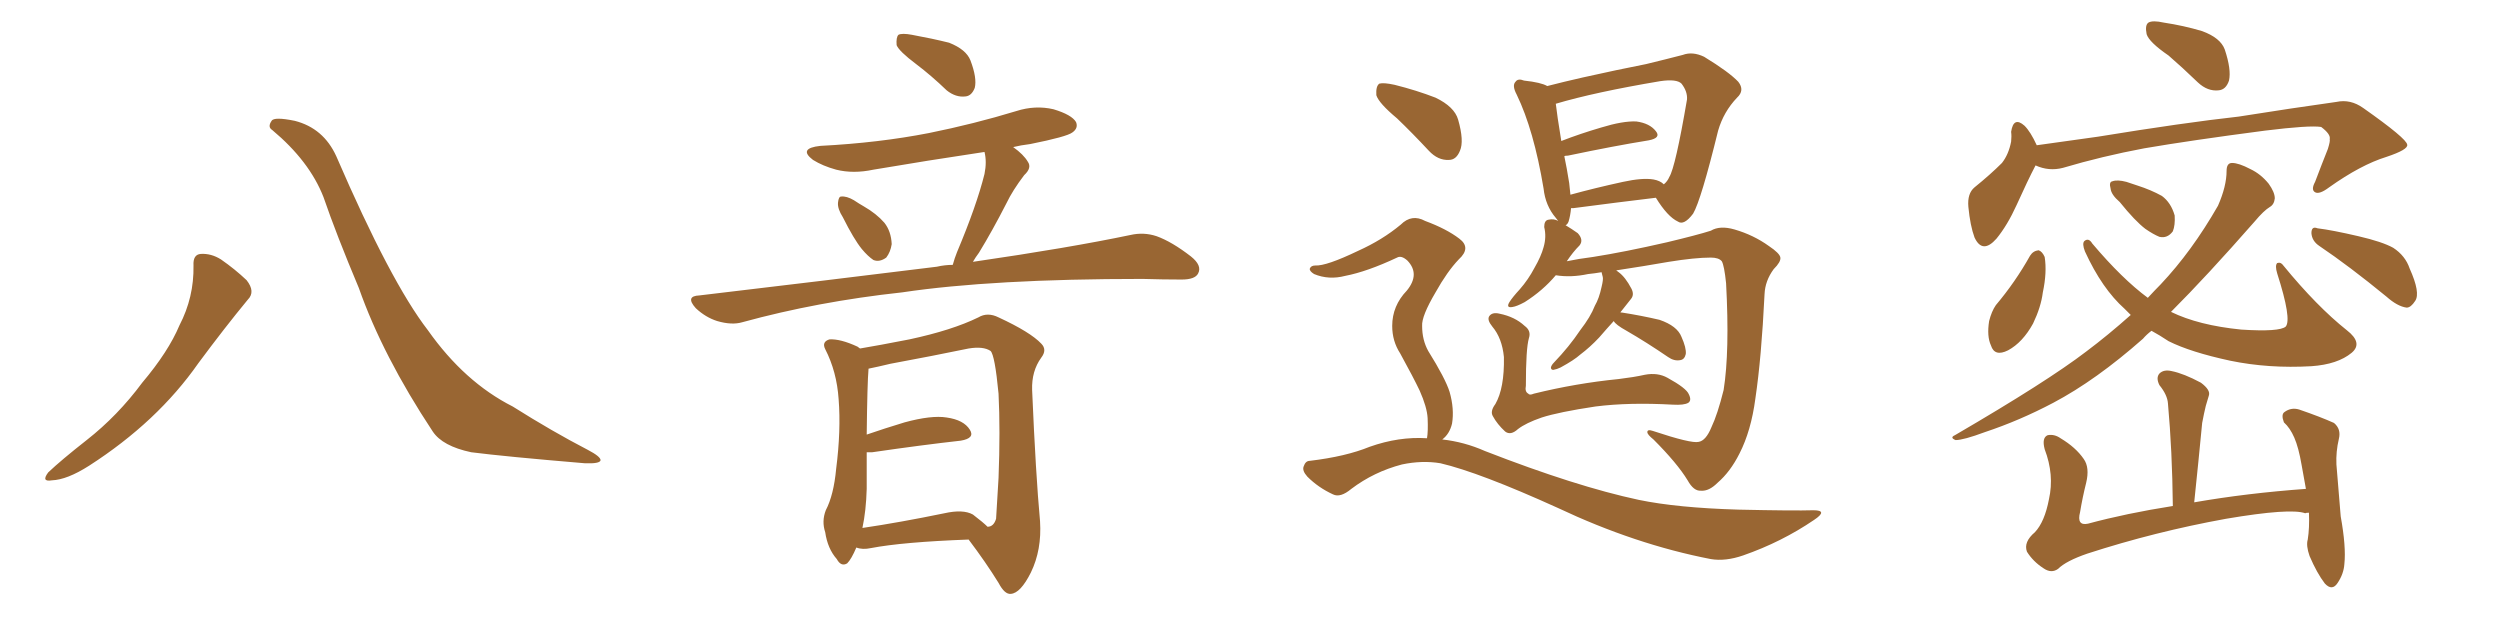 <svg xmlns="http://www.w3.org/2000/svg" xmlns:xlink="http://www.w3.org/1999/xlink" width="600" height="150"><path fill="#996633" padding="10" d="M46.44 63.72L46.44 63.72Q46.29 61.08 48.19 60.94L48.19 60.94Q50.68 60.79 53.03 62.26L53.03 62.26Q56.40 64.60 59.18 67.24L59.18 67.24Q61.38 70.02 59.47 71.92L59.47 71.92Q53.91 78.66 47.61 87.16L47.61 87.16Q37.79 101.22 21.39 111.77L21.39 111.77Q16.11 115.14 12.45 115.28L12.45 115.28Q9.81 115.72 11.57 113.38L11.57 113.38Q14.65 110.45 20.80 105.62L20.80 105.62Q28.27 99.76 34.13 91.85L34.13 91.85Q40.43 84.38 43.07 78.08L43.07 78.08Q46.58 71.34 46.44 63.72ZM65.33 31.20L65.33 31.20L65.33 31.20Q64.16 30.47 65.19 29.00L65.19 29.00Q65.77 27.98 70.75 29.00L70.75 29.00Q77.64 30.76 80.71 37.50L80.71 37.50Q93.75 67.68 102.69 79.25L102.69 79.25Q111.47 91.70 123.05 97.56L123.05 97.56Q132.57 103.56 141.06 107.96L141.06 107.96Q144.14 109.57 144.14 110.45L144.14 110.45Q143.99 111.33 140.33 111.18L140.33 111.18Q121.14 109.57 113.09 108.54L113.09 108.54Q106.20 107.08 103.86 103.56L103.86 103.56Q91.85 85.40 86.13 69.14L86.13 69.14Q80.71 56.25 77.64 47.31L77.64 47.31Q74.27 38.67 65.33 31.20ZM219.87 15.38L219.87 15.38Q215.77 12.30 215.19 10.84L215.19 10.84Q215.04 8.94 215.63 8.35L215.63 8.35Q216.50 7.91 218.85 8.35L218.85 8.35Q223.68 9.23 227.78 10.25L227.78 10.25Q231.88 11.87 232.91 14.50L232.91 14.50Q234.52 18.75 233.94 21.09L233.94 21.09Q233.20 23.00 231.74 23.14L231.74 23.14Q229.39 23.44 227.20 21.68L227.20 21.68Q223.54 18.16 219.87 15.38ZM202.29 52.15L202.29 52.15Q200.98 50.10 201.12 48.63L201.12 48.63Q201.27 47.17 201.86 47.17L201.86 47.17Q203.17 47.02 204.93 48.05L204.93 48.05Q206.25 48.93 207.28 49.51L207.28 49.51Q210.35 51.27 212.26 53.47L212.26 53.47Q213.87 55.52 214.01 58.59L214.01 58.59Q213.72 60.50 212.70 61.82L212.70 61.82Q211.08 62.99 209.62 62.40L209.62 62.40Q208.30 61.52 206.84 59.77L206.84 59.77Q204.93 57.42 202.29 52.15ZM228.66 63.57L228.66 63.57Q229.10 61.96 229.69 60.50L229.69 60.50Q234.38 49.37 236.28 41.75L236.28 41.75Q236.87 38.82 236.28 36.47L236.28 36.47Q222.51 38.53 209.62 40.72L209.62 40.72Q204.79 41.75 200.68 40.72L200.68 40.72Q197.46 39.84 195.12 38.38L195.12 38.38Q191.46 35.60 196.88 35.01L196.88 35.01Q210.94 34.28 222.95 31.93L222.95 31.93Q233.79 29.74 243.90 26.66L243.90 26.66Q248.44 25.20 252.83 26.22L252.83 26.22Q257.23 27.54 258.25 29.30L258.25 29.30Q258.84 30.76 257.37 31.79L257.37 31.79Q256.05 32.81 247.27 34.57L247.27 34.57Q244.92 34.86 243.16 35.30L243.16 35.30Q245.65 37.06 246.68 38.82L246.68 38.82Q247.71 40.28 245.80 42.04L245.80 42.04Q243.02 45.70 241.55 48.78L241.55 48.78Q238.18 55.37 234.96 60.64L234.96 60.64Q234.08 61.82 233.50 62.84L233.50 62.84Q256.64 59.47 271.29 56.40L271.29 56.40Q274.51 55.66 277.59 56.69L277.59 56.69Q281.25 58.01 285.79 61.52L285.79 61.52Q288.57 63.72 287.55 65.63L287.55 65.63Q286.82 67.09 283.59 67.09L283.59 67.09Q279.20 67.09 274.22 66.94L274.22 66.94Q238.18 66.94 216.50 70.17L216.50 70.17Q196.29 72.36 178.13 77.34L178.13 77.34Q175.63 78.08 172.12 77.05L172.12 77.05Q169.34 76.17 166.99 73.97L166.99 73.97Q164.36 71.04 167.87 70.90L167.87 70.90Q198.78 67.24 224.85 64.01L224.85 64.01Q226.76 63.57 228.66 63.57ZM205.52 131.40L205.52 131.40Q204.35 134.18 203.32 135.21L203.32 135.21Q201.86 136.08 200.83 134.18L200.83 134.18Q198.63 131.69 198.05 127.73L198.05 127.73Q197.17 125.10 198.19 122.46L198.19 122.46Q200.10 118.80 200.68 112.50L200.68 112.50Q201.86 103.27 201.27 95.80L201.27 95.80Q200.83 89.21 198.05 83.79L198.05 83.79Q197.17 82.03 199.07 81.45L199.07 81.45Q201.71 81.30 205.81 83.20L205.81 83.20Q206.25 83.50 206.40 83.64L206.40 83.64Q210.79 82.91 218.26 81.45L218.26 81.45Q228.52 79.25 234.81 76.17L234.81 76.17Q237.01 74.85 239.65 76.17L239.65 76.17Q247.27 79.69 249.90 82.47L249.90 82.47Q251.37 83.94 249.90 85.84L249.90 85.84Q247.56 89.06 247.71 93.60L247.71 93.60Q248.58 113.96 249.61 125.10L249.61 125.10Q250.05 131.98 247.41 137.40L247.41 137.40Q244.92 142.38 242.58 142.53L242.58 142.53Q241.11 142.68 239.65 139.89L239.65 139.89Q236.57 134.91 232.47 129.49L232.47 129.49Q216.65 130.08 209.03 131.54L209.03 131.54Q206.98 131.98 205.52 131.40ZM233.50 123.49L233.50 123.49L233.50 123.49Q235.99 125.39 237.01 126.42L237.01 126.42Q238.48 126.42 239.06 124.51L239.06 124.51Q239.21 121.73 239.65 114.70L239.65 114.70Q240.09 103.27 239.65 94.48L239.65 94.48Q238.77 85.25 237.74 84.23L237.74 84.23Q235.99 83.06 232.47 83.64L232.47 83.64Q223.97 85.40 213.72 87.30L213.72 87.30Q210.64 88.04 208.45 88.48L208.45 88.48Q208.15 91.85 208.01 104.30L208.01 104.30Q212.26 102.83 217.09 101.37L217.09 101.37Q223.54 99.61 227.20 100.20L227.20 100.20Q231.30 100.78 232.76 103.13L232.76 103.13Q234.08 105.18 230.57 105.76L230.57 105.76Q221.34 106.79 209.33 108.54L209.33 108.54Q208.59 108.54 208.01 108.54L208.01 108.54Q208.01 112.50 208.01 117.33L208.01 117.33Q207.86 122.61 206.98 126.71L206.98 126.71Q215.92 125.39 226.61 123.19L226.61 123.19Q231.15 122.17 233.50 123.49ZM387.30 77.05L387.30 77.05Q385.69 78.81 383.79 81.01L383.79 81.01Q381.59 83.35 379.25 85.11L379.25 85.11Q377.78 86.43 374.56 88.18L374.56 88.18Q373.68 88.62 372.80 88.77L372.80 88.77Q372.22 88.77 372.22 88.18L372.22 88.18Q372.36 87.60 372.95 87.01L372.95 87.01Q376.61 83.20 379.25 79.25L379.25 79.25Q381.74 76.03 382.76 73.39L382.76 73.39Q383.79 71.63 384.38 68.85L384.38 68.85Q384.81 67.09 384.67 66.50L384.67 66.50Q384.52 66.06 384.52 65.92L384.52 65.92Q384.38 65.48 384.38 65.33L384.38 65.33Q382.62 65.63 381.15 65.77L381.15 65.77Q377.05 66.65 373.39 66.06L373.39 66.06Q370.31 69.73 365.92 72.51L365.92 72.51Q364.01 73.54 362.99 73.68L362.99 73.68Q361.38 73.97 362.26 72.51L362.26 72.51Q362.99 71.34 364.75 69.43L364.75 69.43Q366.80 67.09 368.26 64.31L368.26 64.31Q369.87 61.52 370.46 59.33L370.46 59.33Q371.19 56.84 370.61 54.49L370.61 54.49Q370.61 52.88 371.63 52.73L371.63 52.73Q372.95 52.44 373.97 53.03L373.97 53.03Q373.54 52.44 373.39 52.29L373.39 52.29Q370.90 49.37 370.46 45.26L370.46 45.26Q368.12 31.20 364.01 22.71L364.01 22.71Q362.84 20.51 363.72 19.63L363.72 19.63Q364.31 18.75 365.77 19.34L365.77 19.34Q369.87 19.78 371.34 20.65L371.34 20.65Q375.29 19.63 379.83 18.60L379.83 18.60Q388.33 16.70 395.07 15.38L395.07 15.38Q399.90 14.21 403.86 13.18L403.86 13.18Q406.20 12.30 408.98 13.62L408.98 13.62Q414.99 17.29 417.19 19.63L417.19 19.63Q418.80 21.68 416.89 23.44L416.89 23.44Q413.67 26.81 412.35 31.35L412.35 31.35L412.35 31.35Q408.25 48.05 406.35 51.27L406.35 51.27Q404.15 54.20 402.69 53.17L402.69 53.17Q400.20 52.00 397.41 47.46L397.41 47.46Q388.77 48.49 377.64 49.95L377.64 49.95Q377.20 49.95 377.05 49.95L377.05 49.95Q376.90 51.71 376.46 53.17L376.46 53.17Q376.17 53.91 375.73 54.05L375.73 54.05Q377.20 54.93 378.66 55.96L378.66 55.96Q380.13 57.57 379.10 58.89L379.10 58.89Q377.49 60.50 376.03 62.70L376.03 62.70Q378.81 62.11 382.32 61.67L382.32 61.67Q389.79 60.50 400.05 58.15L400.05 58.15Q407.37 56.40 410.60 55.37L410.60 55.37Q412.79 54.05 416.31 55.08L416.31 55.08Q420.85 56.40 424.51 59.03L424.51 59.03Q427.15 60.79 427.29 61.82L427.29 61.82Q427.44 62.84 425.68 64.60L425.68 64.60Q423.63 67.38 423.49 70.61L423.49 70.61Q422.75 85.84 421.29 95.65L421.29 95.65Q420.26 103.42 417.48 108.84L417.48 108.84Q415.28 113.23 412.21 115.87L412.21 115.87Q410.16 117.92 408.25 117.77L408.25 117.77Q406.49 117.92 405.03 115.28L405.03 115.28Q402.54 111.18 396.83 105.47L396.83 105.47Q395.36 104.30 395.36 103.71L395.36 103.71Q395.36 102.98 396.68 103.42L396.68 103.42Q405.91 106.49 407.67 106.05L407.67 106.05Q409.42 105.76 410.74 102.54L410.74 102.54Q412.21 99.46 413.67 93.60L413.67 93.60Q415.14 84.38 414.26 67.97L414.26 67.97Q413.82 63.72 413.23 62.70L413.23 62.70Q412.50 61.82 410.60 61.82L410.60 61.82Q406.79 61.82 400.49 62.84L400.49 62.84Q394.63 63.87 387.89 64.89L387.89 64.89Q388.33 65.19 388.48 65.33L388.48 65.33Q390.09 66.50 391.55 69.29L391.55 69.29Q392.29 70.75 391.41 71.78L391.41 71.78Q390.67 72.66 389.21 74.56L389.21 74.56Q388.92 74.85 388.92 75L388.92 75Q389.21 75 389.21 75L389.21 75Q393.90 75.73 398.29 76.76L398.29 76.76Q402.54 78.22 403.56 80.86L403.56 80.86Q404.74 83.50 404.59 84.96L404.59 84.96Q404.30 86.28 403.27 86.43L403.27 86.43Q401.81 86.72 400.34 85.69L400.34 85.69Q395.21 82.18 390.38 79.39L390.38 79.39Q387.74 77.93 387.30 77.05ZM396.83 43.07L396.83 43.07Q398.44 43.36 399.32 44.24L399.32 44.24Q400.20 43.51 400.63 42.48L400.63 42.48Q402.10 40.14 404.88 23.88L404.88 23.88Q405.03 21.97 403.56 20.07L403.56 20.07Q402.39 18.90 398.44 19.48L398.44 19.48Q382.76 22.12 373.39 24.90L373.39 24.90Q373.68 27.54 374.71 33.84L374.71 33.84Q379.25 32.08 384.23 30.62L384.23 30.62Q389.50 29.00 392.72 29.15L392.72 29.15Q395.95 29.59 397.41 31.49L397.41 31.49Q398.73 33.11 395.65 33.69L395.65 33.69Q387.45 35.01 376.32 37.35L376.32 37.35Q375.59 37.35 375.44 37.50L375.44 37.50Q376.03 40.28 376.61 43.95L376.61 43.95Q376.76 45.26 376.90 46.73L376.90 46.73Q382.76 45.12 389.50 43.65L389.50 43.65Q394.19 42.63 396.83 43.07ZM366.94 81.15L366.94 81.15Q366.21 83.64 366.21 92.58L366.21 92.58Q365.92 94.04 366.80 94.48L366.80 94.48Q367.09 94.92 368.12 94.48L368.12 94.48Q378.22 91.99 388.48 90.97L388.48 90.97Q392.14 90.53 394.78 89.94L394.78 89.94Q397.85 89.36 400.20 90.67L400.20 90.67Q404.74 93.16 405.32 94.63L405.32 94.63Q406.05 96.09 405.18 96.68L405.18 96.68Q404.15 97.27 401.51 97.12L401.51 97.12Q390.97 96.53 382.91 97.56L382.91 97.56Q374.12 98.88 370.02 100.20L370.02 100.20Q366.21 101.51 364.31 102.98L364.31 102.98Q362.55 104.59 361.23 103.56L361.23 103.56Q359.33 101.81 358.30 99.90L358.30 99.90Q357.57 98.73 358.89 96.97L358.89 96.97Q361.08 93.16 360.94 85.69L360.94 85.69Q360.50 81.15 358.15 78.37L358.15 78.37Q356.84 76.76 357.42 75.88L357.42 75.88Q358.15 74.85 359.91 75.29L359.91 75.29Q363.57 76.03 365.92 78.22L365.92 78.22Q367.53 79.39 366.94 81.15ZM335.30 28.42L335.30 28.42Q330.91 24.76 330.32 22.85L330.32 22.85Q330.18 20.65 331.05 20.07L331.05 20.07Q332.08 19.78 334.72 20.36L334.72 20.36Q339.99 21.68 344.53 23.44L344.53 23.44Q349.07 25.63 349.95 28.71L349.95 28.71Q351.42 33.84 350.39 36.18L350.39 36.18Q349.51 38.38 347.75 38.38L347.75 38.38Q345.12 38.53 342.92 36.18L342.92 36.18Q338.96 31.93 335.30 28.42ZM342.48 105.18L342.48 105.18L342.48 105.18Q342.77 103.56 342.63 100.34L342.63 100.34Q342.48 97.71 340.72 93.75L340.72 93.75Q339.26 90.67 336.04 84.81L336.04 84.81Q334.13 81.88 334.13 78.22L334.13 78.22Q334.13 73.39 337.65 69.73L337.65 69.73Q340.87 65.77 337.79 62.55L337.79 62.55Q336.33 61.23 335.30 61.82L335.30 61.82Q328.13 65.19 322.85 66.21L322.85 66.21Q318.90 67.24 315.38 65.77L315.38 65.77Q314.21 65.04 314.36 64.45L314.36 64.45Q314.65 63.72 315.67 63.72L315.67 63.72Q318.31 63.87 325.93 60.21L325.93 60.21Q331.79 57.57 336.18 53.91L336.18 53.91Q338.82 51.27 342.04 53.03L342.04 53.03Q347.17 54.93 350.24 57.28L350.24 57.28Q353.17 59.47 350.10 62.26L350.10 62.26Q347.31 65.19 344.53 70.17L344.53 70.17Q341.16 75.88 341.31 78.22L341.31 78.22Q341.31 81.59 342.77 84.23L342.77 84.23Q346.88 90.82 347.90 94.04L347.90 94.04Q349.07 98.14 348.49 101.66L348.49 101.66Q347.90 104.15 346.14 105.47L346.14 105.47Q351.42 106.05 356.40 108.25L356.40 108.25Q378.22 116.75 393.31 119.97L393.31 119.97Q402.54 121.88 417.19 122.31L417.19 122.31Q430.66 122.61 435.21 122.46L435.21 122.46Q438.87 122.46 435.35 124.80L435.35 124.80Q427.59 130.08 418.36 133.30L418.36 133.30Q414.11 134.77 410.60 134.18L410.60 134.18Q392.43 130.66 373.83 121.88L373.83 121.88Q355.08 113.38 345.70 111.18L345.70 111.18Q341.31 110.45 336.47 111.47L336.47 111.47Q329.74 113.23 324.32 117.33L324.32 117.33Q321.68 119.53 319.92 118.65L319.92 118.65Q316.41 117.04 313.77 114.40L313.77 114.40Q312.45 112.94 312.89 111.91L312.89 111.91Q313.33 110.60 314.36 110.60L314.36 110.60Q323.00 109.57 328.71 107.23L328.71 107.23Q335.74 104.74 342.48 105.18ZM520.46 13.33L520.46 13.33Q515.77 10.11 515.19 8.20L515.19 8.20Q514.75 6.01 515.63 5.42L515.63 5.42Q516.65 4.83 519.29 5.42L519.29 5.42Q524.12 6.15 528.52 7.47L528.52 7.47Q532.91 9.08 533.94 11.87L533.94 11.87Q535.55 16.70 534.96 19.34L534.96 19.34Q534.23 21.53 532.47 21.68L532.47 21.68Q529.83 21.97 527.49 19.78L527.49 19.78Q523.68 16.11 520.46 13.33ZM488.53 39.70L488.53 39.70Q486.62 43.36 483.98 49.22L483.98 49.22Q481.79 54.05 479.15 57.28L479.15 57.28Q475.78 61.08 473.88 56.98L473.88 56.98Q472.85 54.20 472.41 49.66L472.41 49.66Q472.12 46.44 473.88 44.97L473.88 44.97Q477.69 41.89 480.47 39.11L480.47 39.11Q482.08 37.06 482.67 33.98L482.67 33.98Q482.81 32.67 482.67 31.64L482.67 31.64Q483.25 27.83 485.89 30.18L485.89 30.18Q487.35 31.64 488.82 34.86L488.82 34.86Q496.29 33.84 503.47 32.81L503.47 32.81Q524.12 29.44 537.30 27.98L537.30 27.98Q550.20 25.93 560.74 24.46L560.74 24.46Q564.11 23.73 567.19 25.93L567.19 25.93Q577.59 33.25 577.73 34.72L577.73 34.72Q578.03 35.89 572.75 37.65L572.75 37.65Q566.60 39.55 558.98 44.97L558.98 44.97Q556.64 46.73 555.62 46.14L555.62 46.14Q554.59 45.56 555.62 43.65L555.62 43.65Q557.23 39.40 558.69 35.74L558.69 35.74Q559.28 33.84 559.13 33.40L559.13 33.40Q559.42 32.23 557.08 30.47L557.08 30.47Q554.30 30.03 543.60 31.35L543.60 31.35Q525.73 33.69 514.60 35.60L514.60 35.60Q504.49 37.50 495.12 40.28L495.12 40.28Q491.75 41.16 488.53 39.70ZM487.21 61.38L487.21 61.38Q487.94 60.21 489.26 60.06L489.26 60.06Q490.14 60.35 490.72 61.67L490.72 61.67Q491.31 65.33 490.28 70.17L490.28 70.17Q489.84 73.68 487.94 77.64L487.94 77.64Q485.45 82.18 481.93 84.08L481.93 84.08Q478.71 85.69 477.83 82.91L477.83 82.91Q476.81 80.71 477.39 77.05L477.39 77.05Q477.98 74.71 479.00 73.24L479.00 73.24Q483.69 67.68 487.21 61.38ZM508.74 48.49L508.74 48.49Q506.69 46.73 506.54 45.26L506.54 45.26Q506.10 43.65 506.98 43.51L506.98 43.51Q508.15 43.07 510.35 43.65L510.35 43.65Q511.67 44.09 512.99 44.53L512.99 44.53Q516.21 45.56 518.85 47.02L518.85 47.02Q521.04 48.63 521.92 51.71L521.92 51.71Q522.07 54.05 521.48 55.52L521.48 55.52Q520.17 57.28 518.26 56.84L518.26 56.84Q516.80 56.25 514.89 54.93L514.89 54.93Q512.40 53.03 508.74 48.49ZM556.64 59.03L556.64 59.03Q554.88 57.86 554.74 55.96L554.74 55.96Q554.74 54.20 556.20 54.79L556.20 54.79Q559.72 55.22 566.02 56.69L566.02 56.69Q571.73 58.01 574.37 59.47L574.37 59.47Q577.29 61.38 578.32 64.45L578.32 64.45Q580.96 70.31 579.64 72.22L579.64 72.22Q578.61 73.83 577.59 73.83L577.59 73.83Q575.39 73.54 572.75 71.19L572.75 71.19Q563.82 63.87 556.64 59.03ZM511.38 75.59L511.38 75.59Q510.50 74.71 509.91 74.12L509.91 74.12Q504.49 69.29 500.39 60.35L500.39 60.35Q499.66 58.45 500.24 57.86L500.24 57.86Q501.27 56.98 502.15 58.45L502.15 58.45Q509.33 66.94 515.48 71.48L515.48 71.48Q517.09 69.73 518.55 68.26L518.55 68.26Q526.03 60.35 532.32 49.37L532.32 49.37Q534.38 44.68 534.38 41.02L534.38 41.02Q534.38 39.11 535.69 39.11L535.69 39.11Q537.30 39.11 540.09 40.58L540.09 40.58Q542.58 41.75 544.48 44.09L544.48 44.09Q545.95 46.14 545.95 47.61L545.95 47.61Q545.80 49.07 544.78 49.66L544.78 49.66Q543.31 50.54 541.11 53.17L541.11 53.17Q529.54 66.36 521.04 74.85L521.04 74.85Q527.64 78.08 537.89 79.10L537.89 79.10Q547.12 79.69 548.58 78.37L548.58 78.37Q550.05 76.61 546.53 65.63L546.53 65.63Q545.95 63.72 546.53 63.13L546.53 63.13Q547.41 62.84 548.00 63.72L548.00 63.72Q556.05 73.54 563.23 79.25L563.23 79.25Q567.19 82.32 564.40 84.67L564.40 84.67Q561.04 87.45 554.74 87.89L554.74 87.89Q544.48 88.48 535.25 86.57L535.25 86.57Q525.73 84.52 520.46 81.88L520.46 81.88Q518.26 80.42 516.36 79.39L516.36 79.39Q515.19 80.27 514.31 81.30L514.31 81.30Q503.03 91.26 492.77 96.68L492.77 96.68Q484.72 100.93 476.37 103.71L476.37 103.71Q471.24 105.62 469.34 105.62L469.34 105.62Q467.87 105.03 469.19 104.44L469.19 104.44Q491.31 91.55 500.68 84.38L500.68 84.38Q505.96 80.42 511.38 75.59ZM554.15 123.05L554.15 123.05L554.15 123.05Q553.42 123.05 553.27 123.19L553.27 123.19Q549.76 121.88 534.23 124.51L534.23 124.51Q517.24 127.59 500.98 132.86L500.98 132.86Q495.85 134.62 493.95 136.52L493.95 136.52Q492.33 137.70 490.43 136.38L490.43 136.38Q487.94 134.77 486.47 132.42L486.47 132.42Q485.60 130.08 488.38 127.73L488.38 127.73Q490.72 125.24 491.75 119.82L491.75 119.82Q493.07 113.96 490.72 107.81L490.72 107.81Q489.99 105.03 491.46 104.44L491.46 104.44Q493.07 104.15 494.53 105.18L494.53 105.18Q498.19 107.37 500.10 110.16L500.10 110.16Q501.56 112.21 500.68 115.87L500.68 115.87Q499.80 119.38 499.22 122.90L499.22 122.90Q498.34 126.27 501.12 125.68L501.12 125.68Q510.35 123.19 521.48 121.44L521.48 121.44Q521.34 108.25 520.31 96.83L520.31 96.83Q520.17 94.78 518.26 92.43L518.26 92.43Q517.38 90.67 518.26 89.65L518.26 89.65Q519.29 88.62 521.19 89.06L521.19 89.06Q524.12 89.65 528.22 91.85L528.22 91.85Q530.57 93.60 530.13 94.92L530.13 94.92Q529.83 95.95 529.39 97.41L529.39 97.41Q528.96 99.17 528.52 101.51L528.52 101.51Q527.64 110.74 526.61 120.56L526.61 120.56Q539.21 118.36 553.42 117.33L553.42 117.33Q552.83 113.96 552.39 111.62L552.39 111.62Q551.66 107.37 550.63 105.03L550.63 105.03Q549.61 102.69 548.14 101.37L548.14 101.37Q547.41 99.46 548.29 98.88L548.29 98.88Q549.90 97.71 551.81 98.29L551.81 98.29Q556.93 100.05 560.16 101.51L560.16 101.51Q561.91 102.98 561.33 105.32L561.33 105.32Q560.60 108.40 560.74 111.47L560.74 111.47Q561.18 117.19 561.77 123.93L561.77 123.93Q563.09 131.25 562.65 135.35L562.65 135.35Q562.50 137.70 561.04 139.89L561.04 139.89Q559.72 141.94 557.96 140.04L557.96 140.04Q556.05 137.55 554.30 133.45L554.30 133.45Q553.42 130.96 553.86 129.49L553.86 129.49Q554.30 126.71 554.15 123.05Z"/></svg>